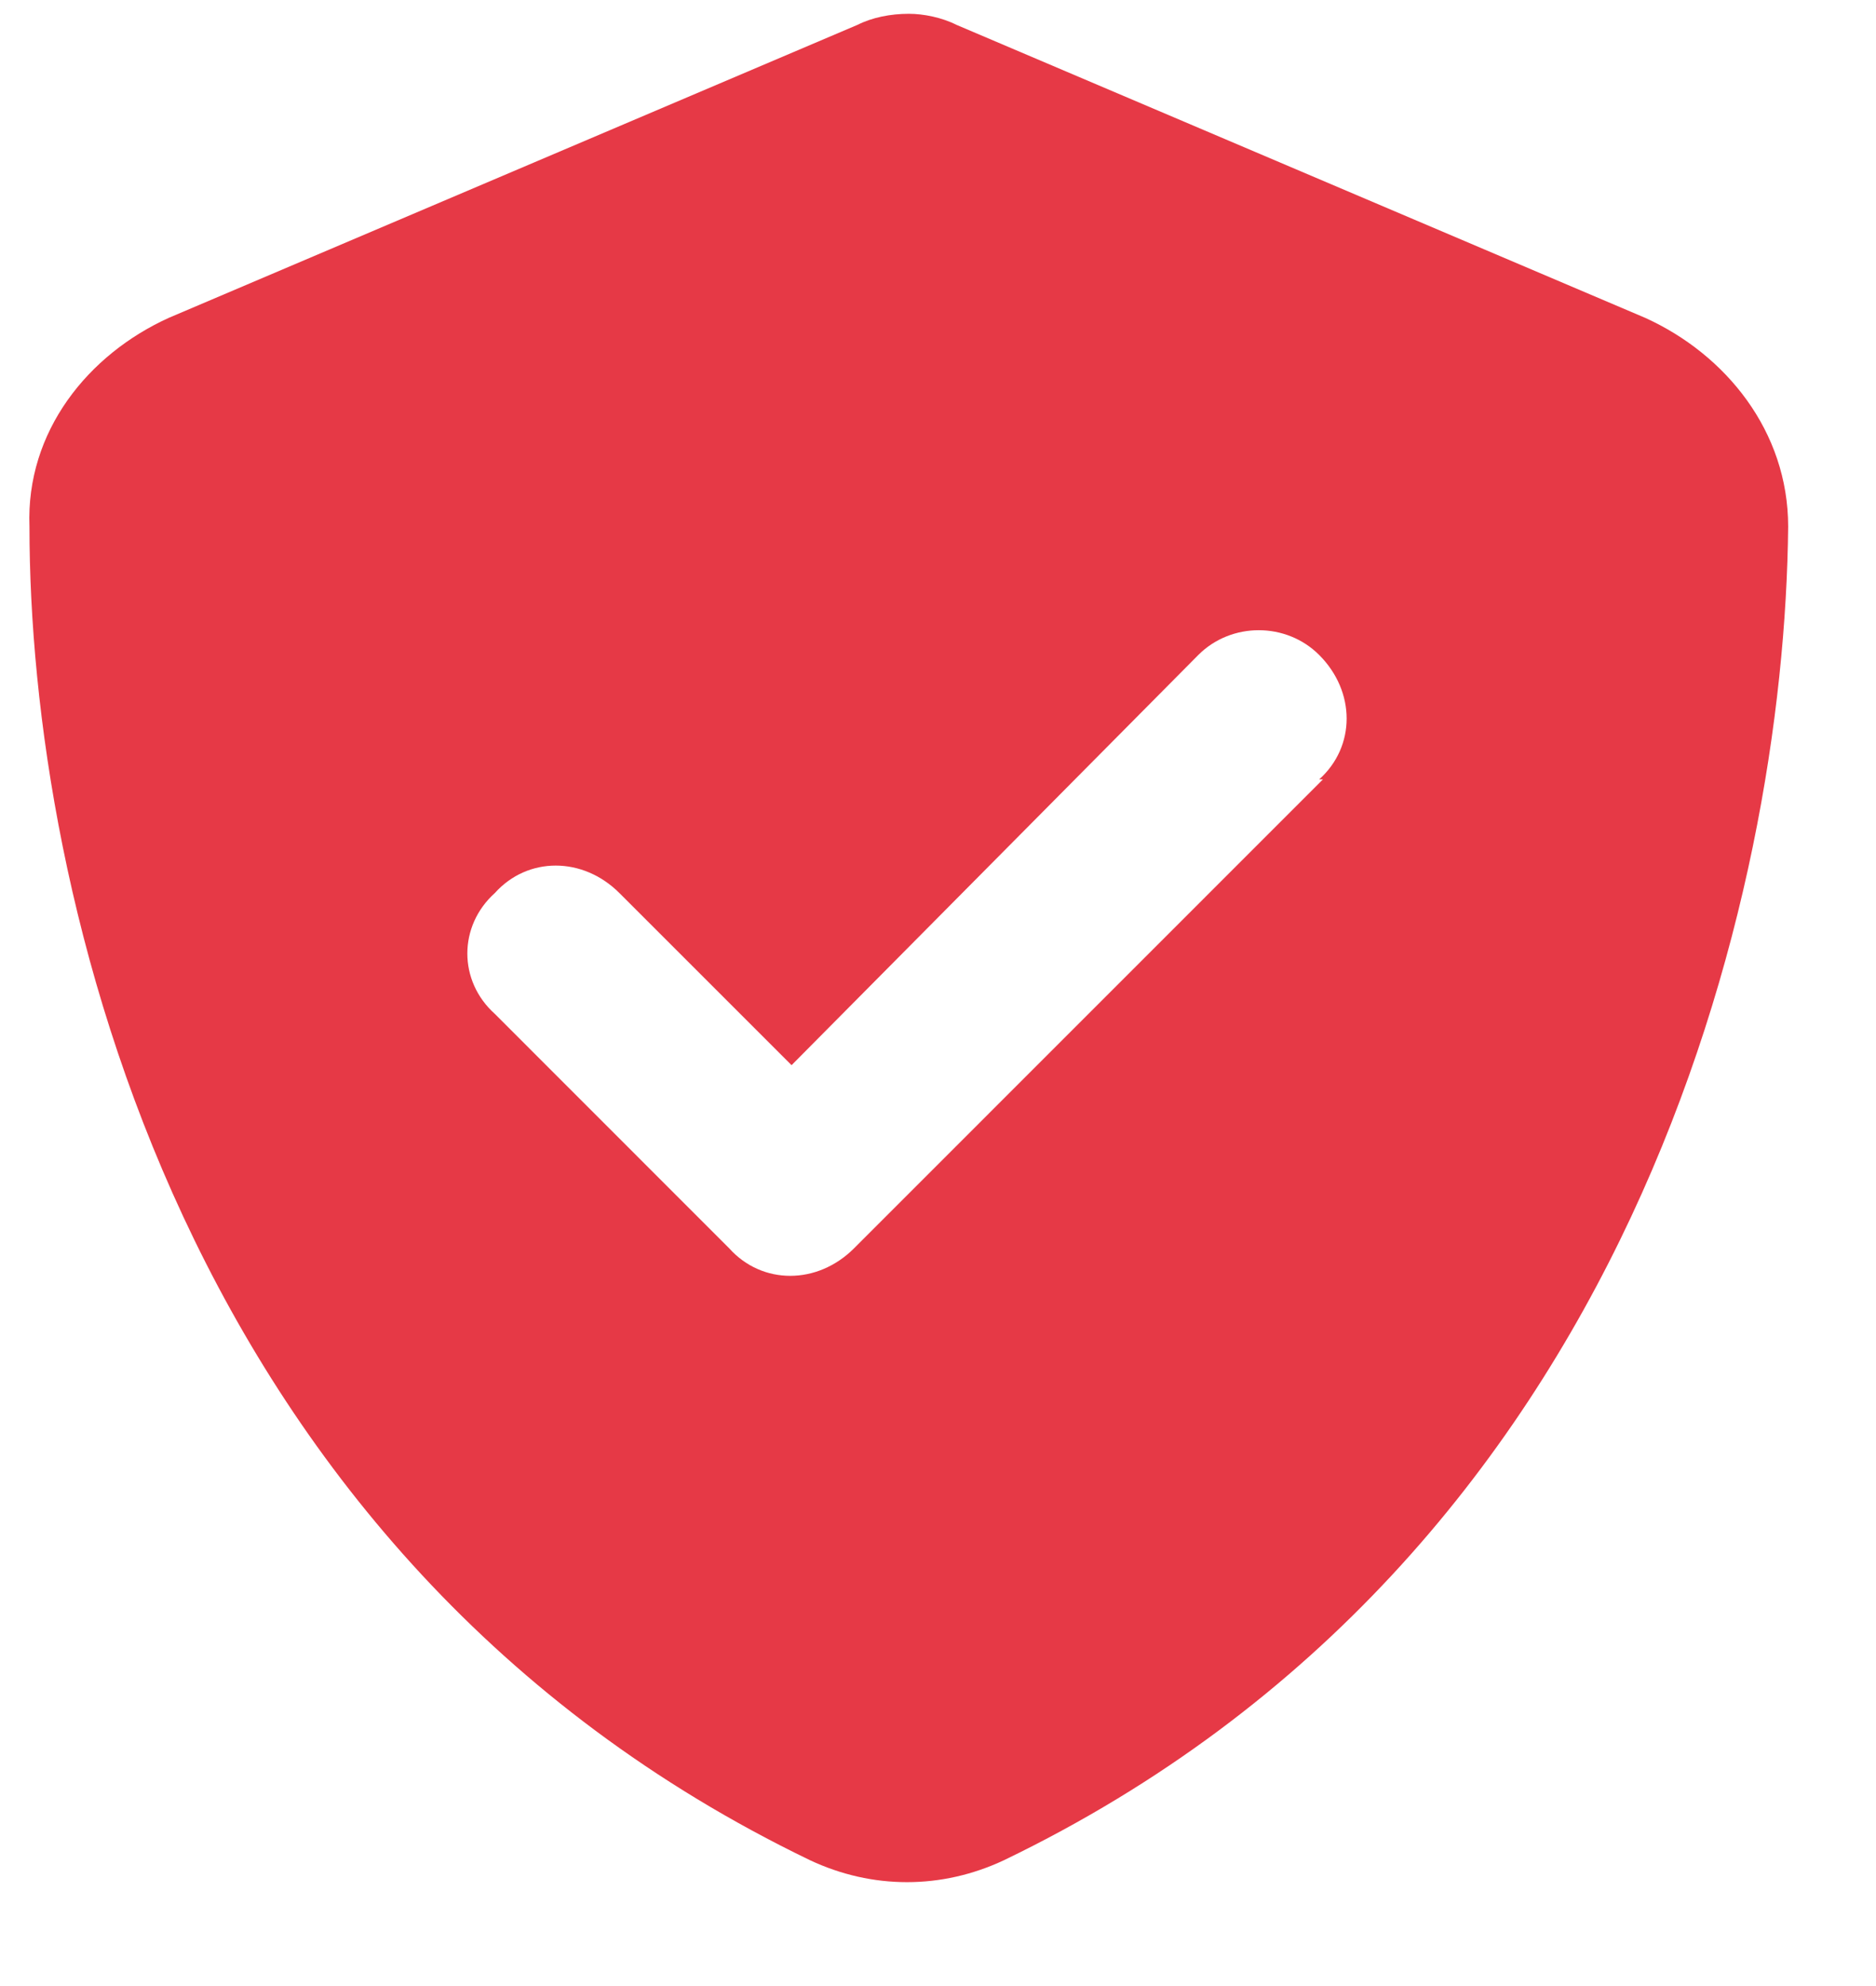 <svg width="17" height="18" viewBox="0 0 17 18" fill="none" xmlns="http://www.w3.org/2000/svg">
<path d="M8.667 0.225L14.909 2.881C15.64 3.213 16.204 3.91 16.204 4.773C16.171 8.094 14.81 14.104 9.099 16.859C8.534 17.125 7.904 17.125 7.339 16.859C1.628 14.104 0.267 8.094 0.267 4.773C0.234 3.91 0.798 3.213 1.529 2.881L7.771 0.225C7.904 0.158 8.07 0.125 8.236 0.125C8.368 0.125 8.534 0.158 8.667 0.225ZM11.988 7.064H11.954C12.286 6.766 12.286 6.268 11.954 5.936C11.655 5.637 11.158 5.637 10.859 5.936L7.173 9.654L5.613 8.094C5.281 7.762 4.782 7.762 4.484 8.094C4.152 8.393 4.152 8.891 4.484 9.189L6.609 11.315C6.907 11.646 7.406 11.646 7.738 11.315L11.988 7.064Z" fill="#E63946"/>
</svg>
